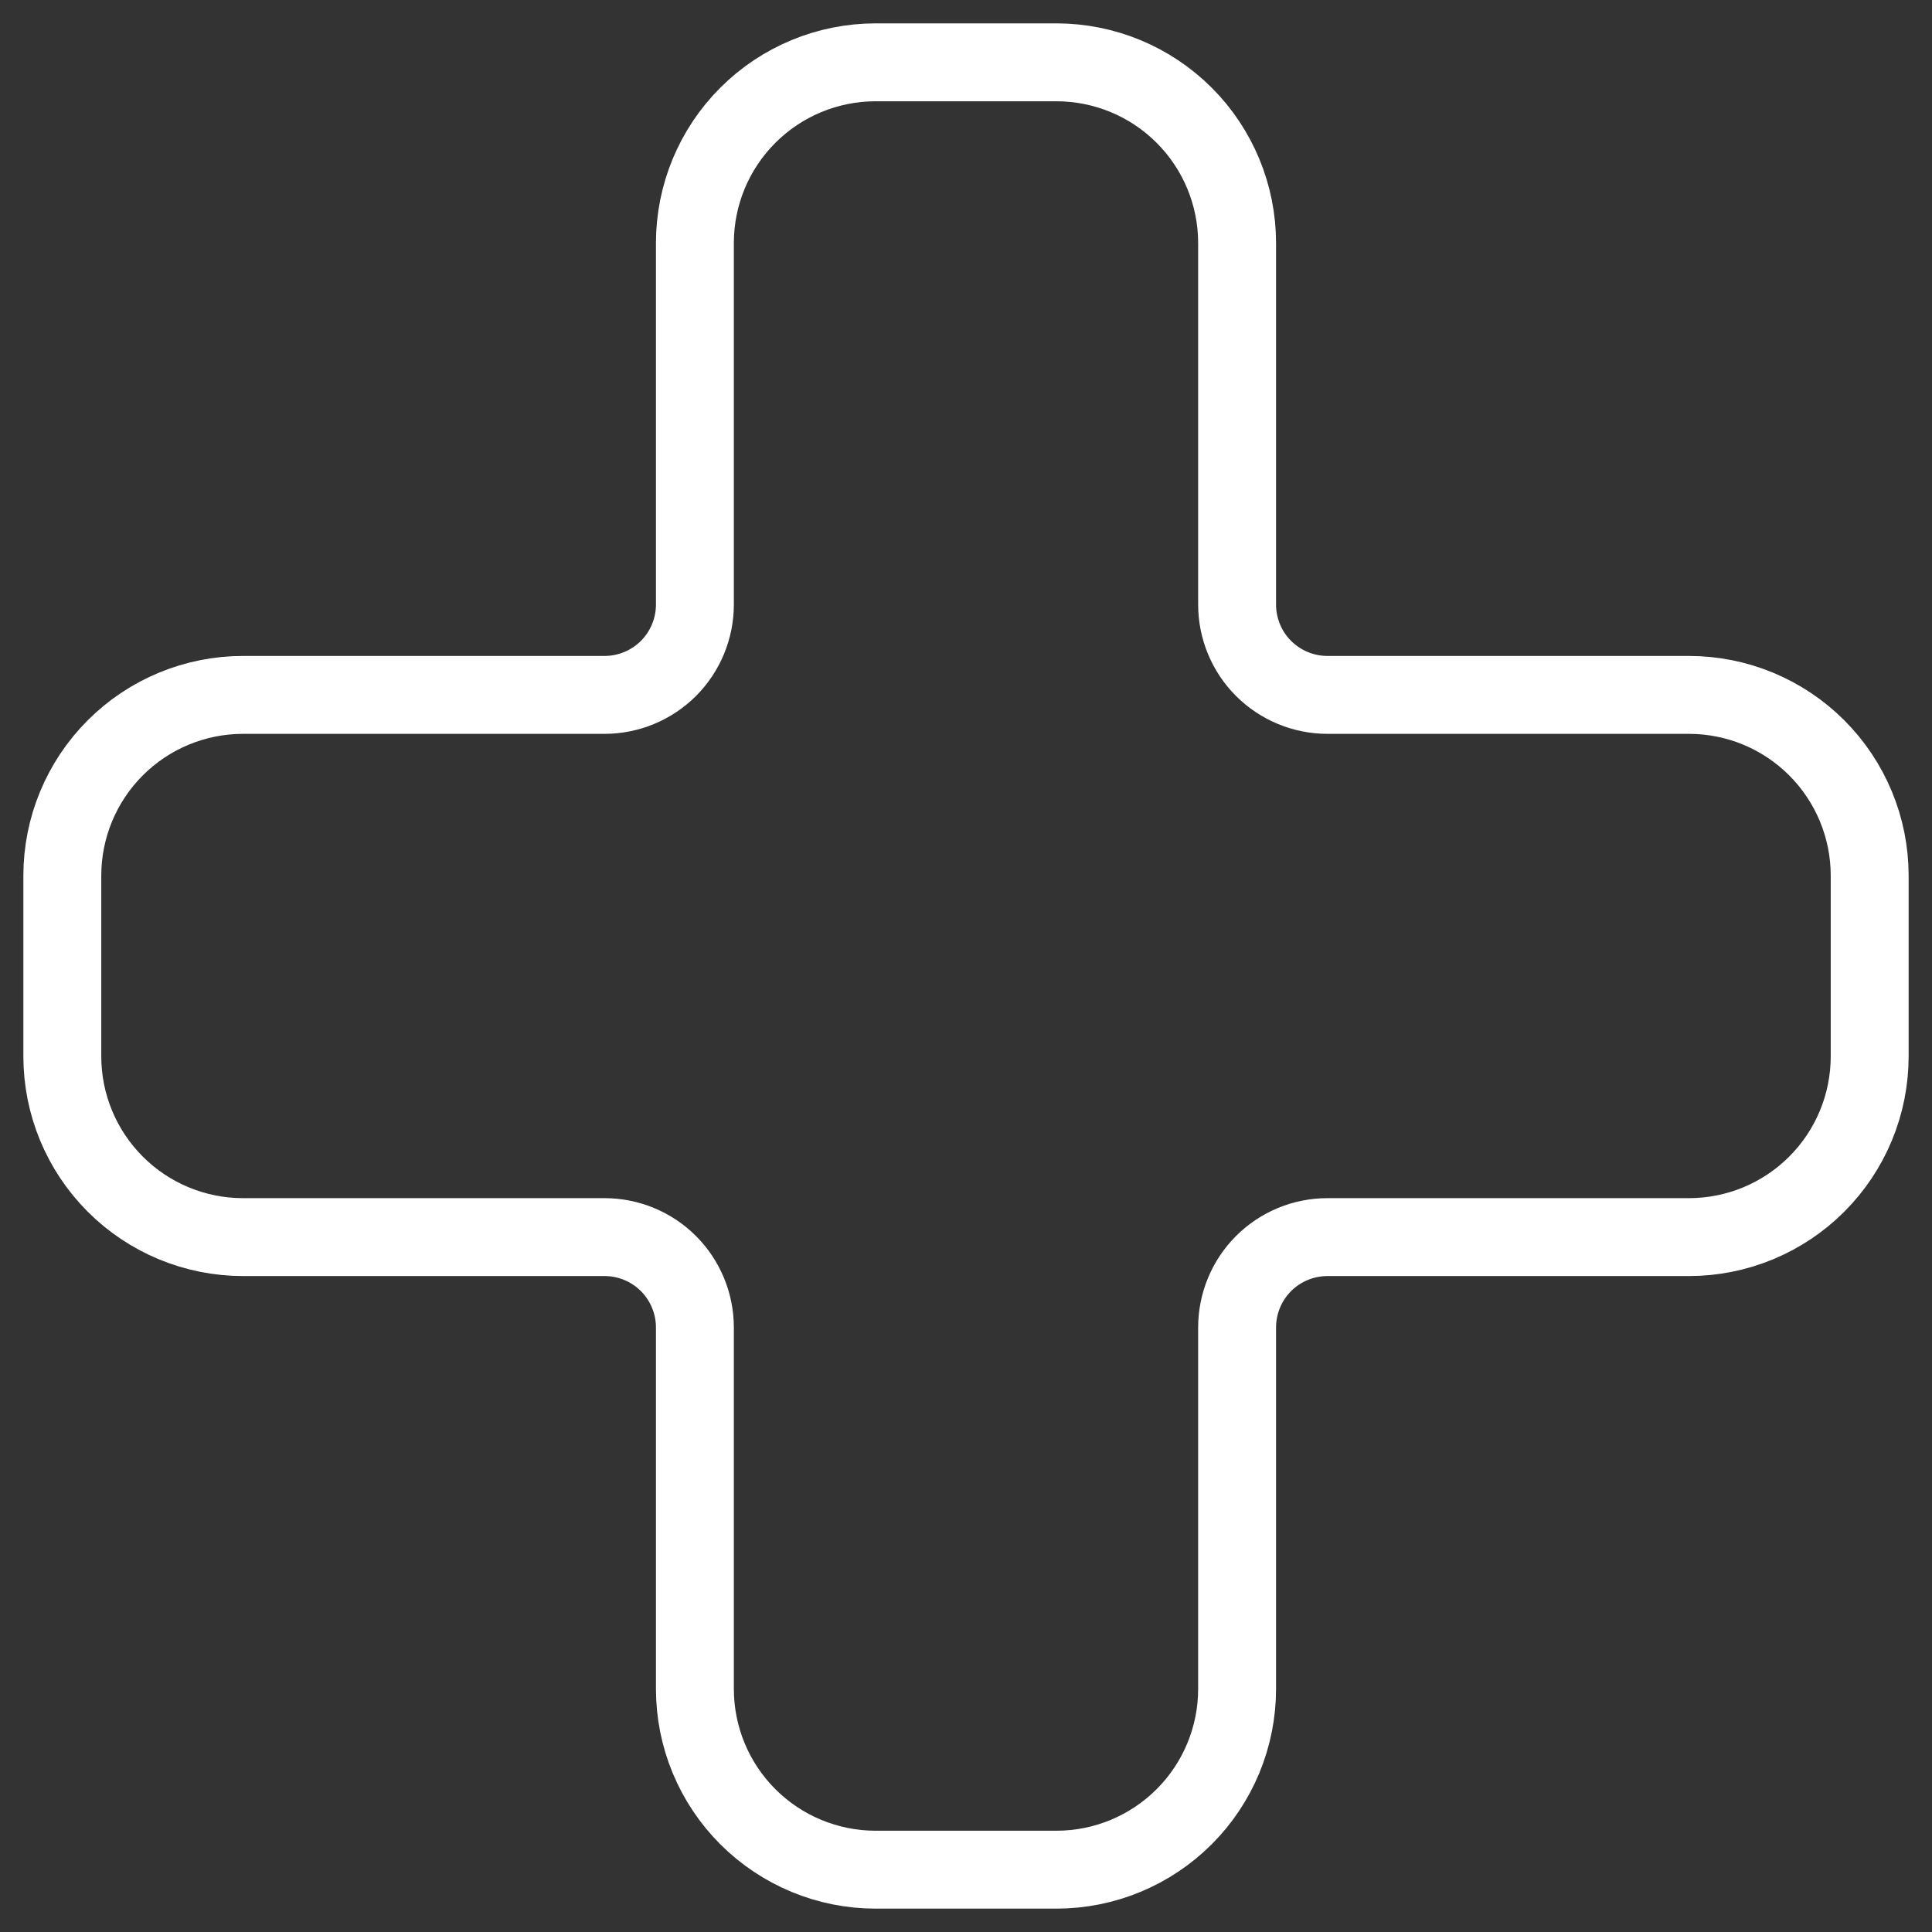 <svg width="62" height="62" viewBox="0 0 62 62" fill="none" xmlns="http://www.w3.org/2000/svg">
<rect x="0" y="0" width="62" height="62" fill="#333333" stroke="none"/>
<path d="M7.8 22.3C6.262 22.3 4.786 22.911 3.699 23.999C2.611 25.087 2 26.562 2 28.1V33.9C2 35.438 2.611 36.913 3.699 38.001C4.786 39.089 6.262 39.7 7.8 39.7H19.4C20.169 39.7 20.907 40.005 21.451 40.549C21.994 41.093 22.3 41.831 22.3 42.6V54.2C22.3 55.738 22.911 57.214 23.999 58.301C25.087 59.389 26.562 60 28.1 60H33.9C35.438 60 36.913 59.389 38.001 58.301C39.089 57.214 39.7 55.738 39.7 54.2V42.6C39.7 41.831 40.005 41.093 40.549 40.549C41.093 40.005 41.831 39.7 42.6 39.7H54.2C55.738 39.7 57.214 39.089 58.301 38.001C59.389 36.913 60 35.438 60 33.9V28.1C60 26.562 59.389 25.087 58.301 23.999C57.214 22.911 55.738 22.3 54.2 22.3H42.6C41.831 22.3 41.093 21.994 40.549 21.451C40.005 20.907 39.7 20.169 39.7 19.4V7.8C39.7 6.262 39.089 4.786 38.001 3.699C36.913 2.611 35.438 2 33.9 2H28.1C26.562 2 25.087 2.611 23.999 3.699C22.911 4.786 22.3 6.262 22.3 7.8V19.4C22.3 20.169 21.994 20.907 21.451 21.451C20.907 21.994 20.169 22.3 19.4 22.3H7.8Z" stroke="white" stroke-width="2.5" stroke-linecap="round" stroke-linejoin="round"/>
</svg>
